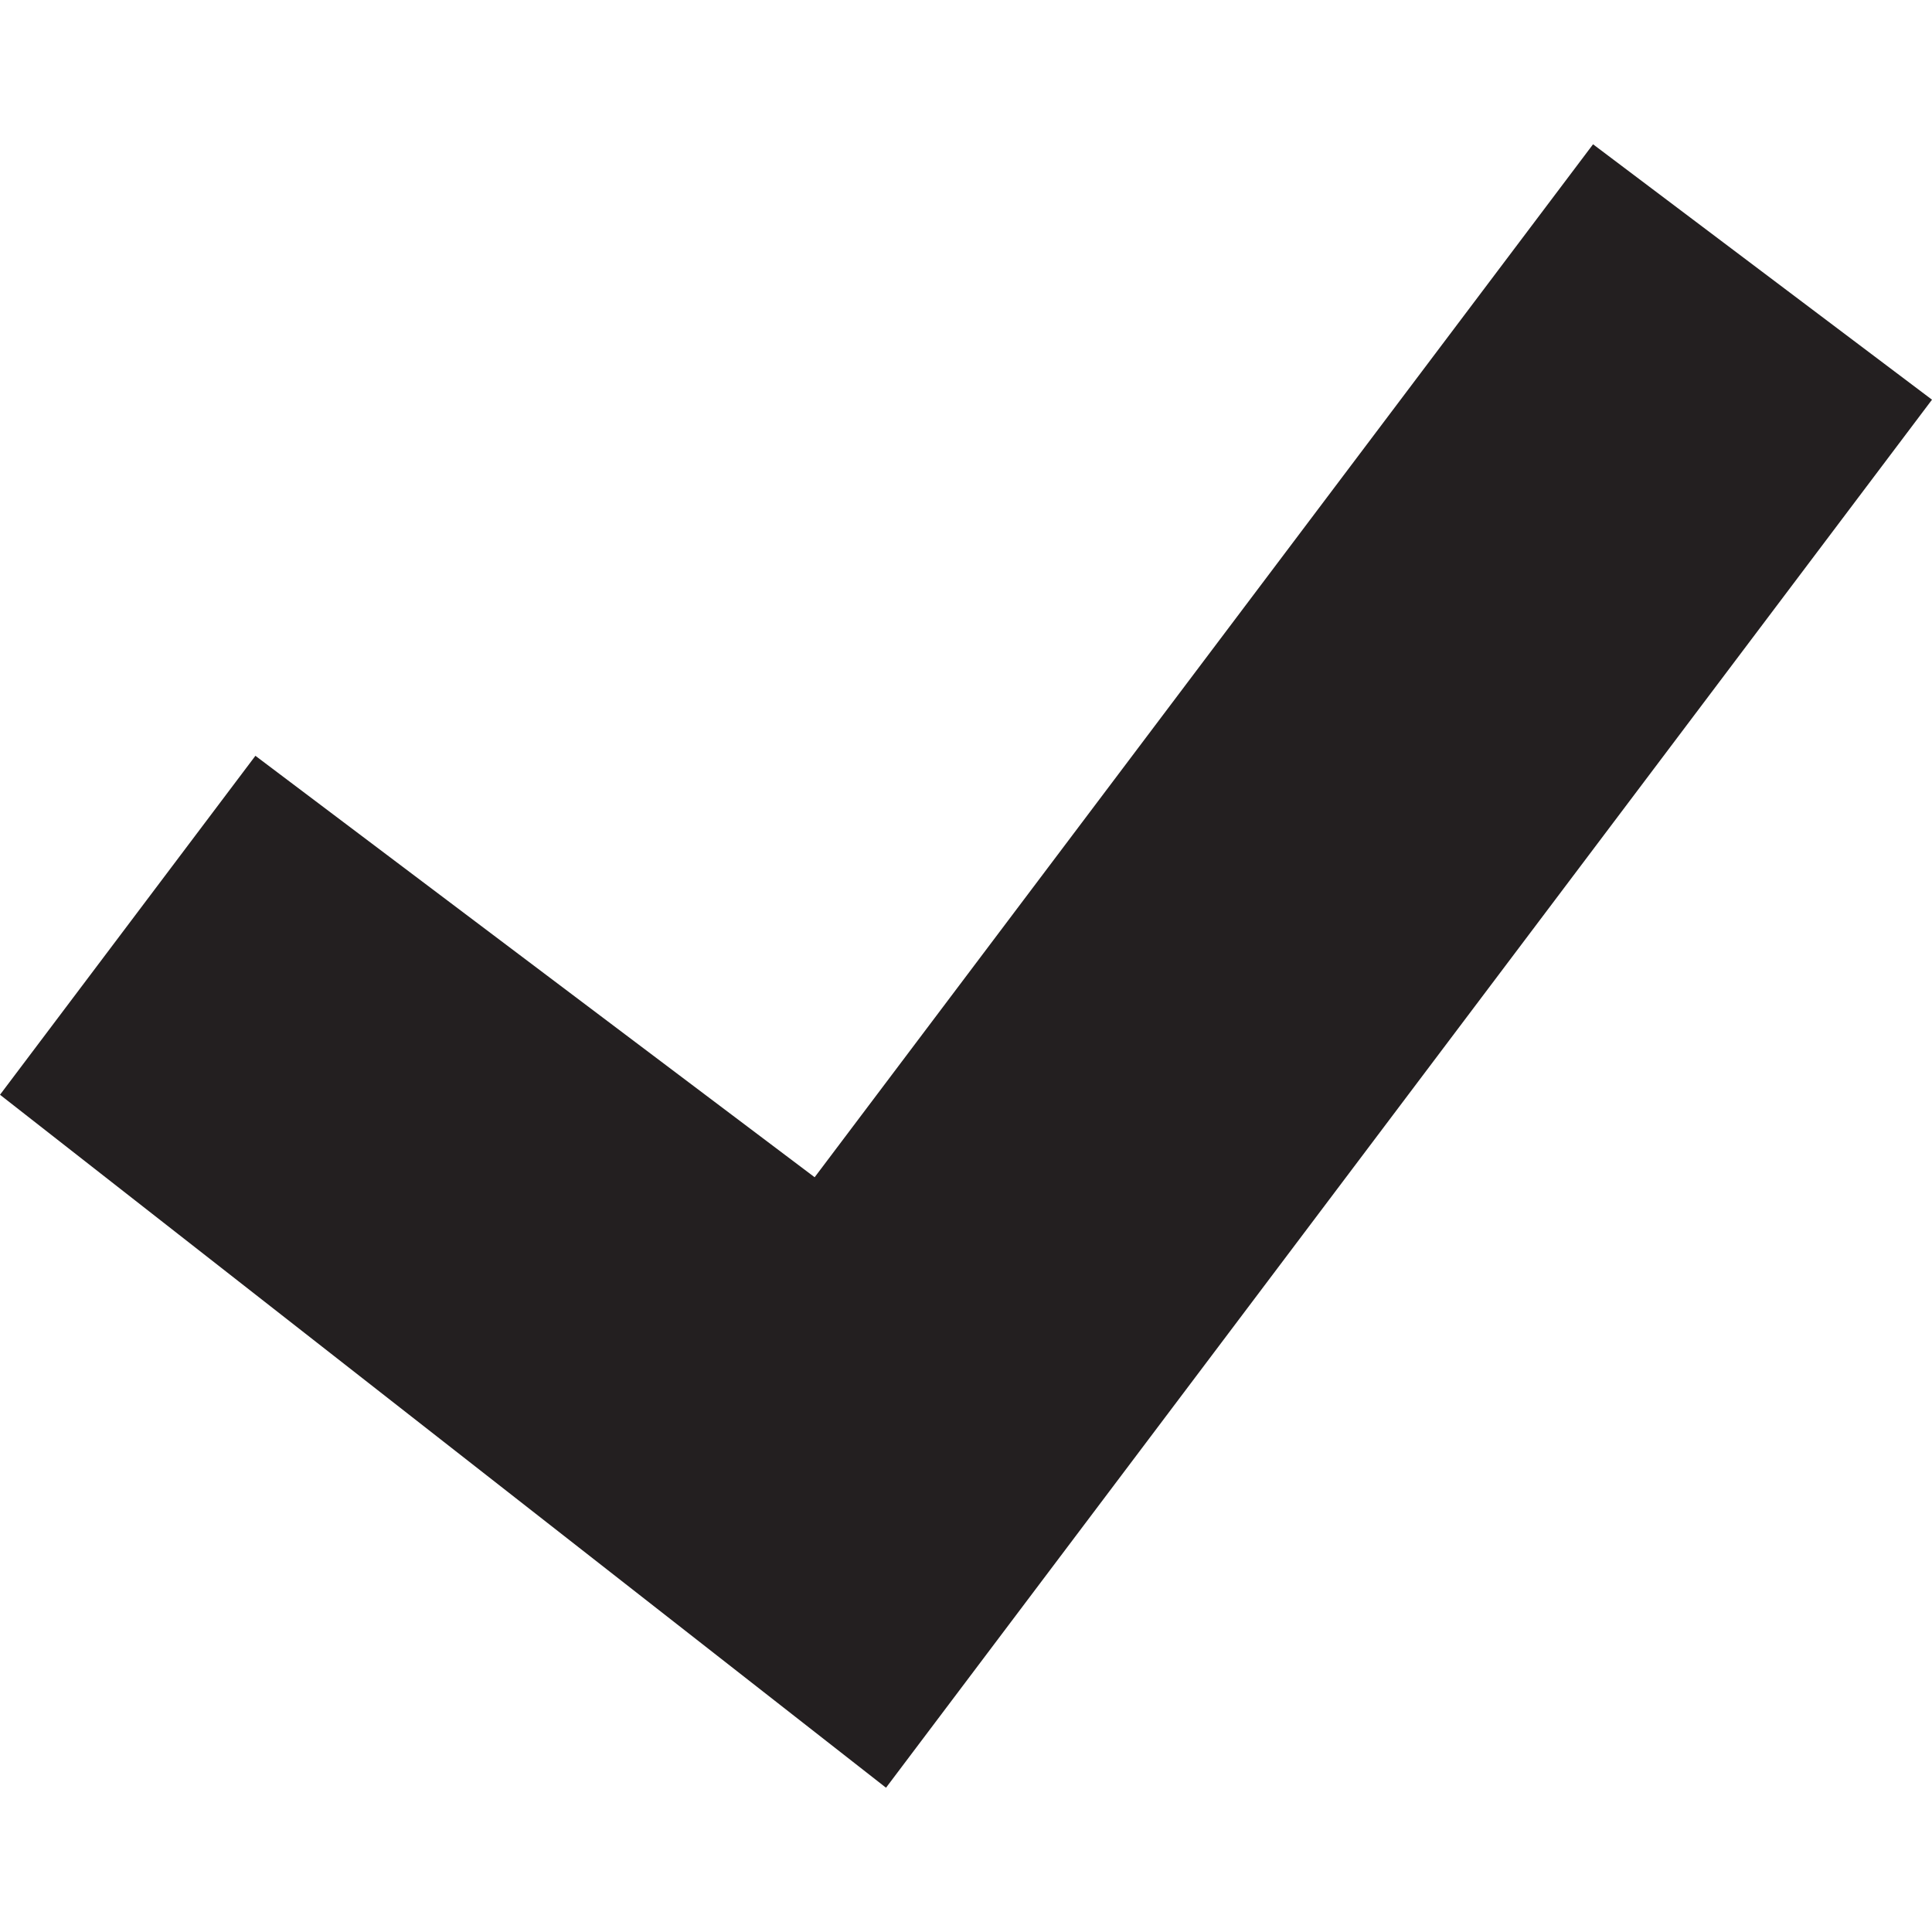 <svg id="Layer_1" data-name="Layer 1" xmlns="http://www.w3.org/2000/svg" viewBox="0 0 500 500"><defs><style>.cls-1{fill:#231f20;fill-rule:evenodd;}</style></defs><title>icons-font</title><polyline class="cls-1" points="229.3 462.66 500 103.44 412.28 37.34 210.83 304.67 66.1 195.6 0 283.32"/></svg>
